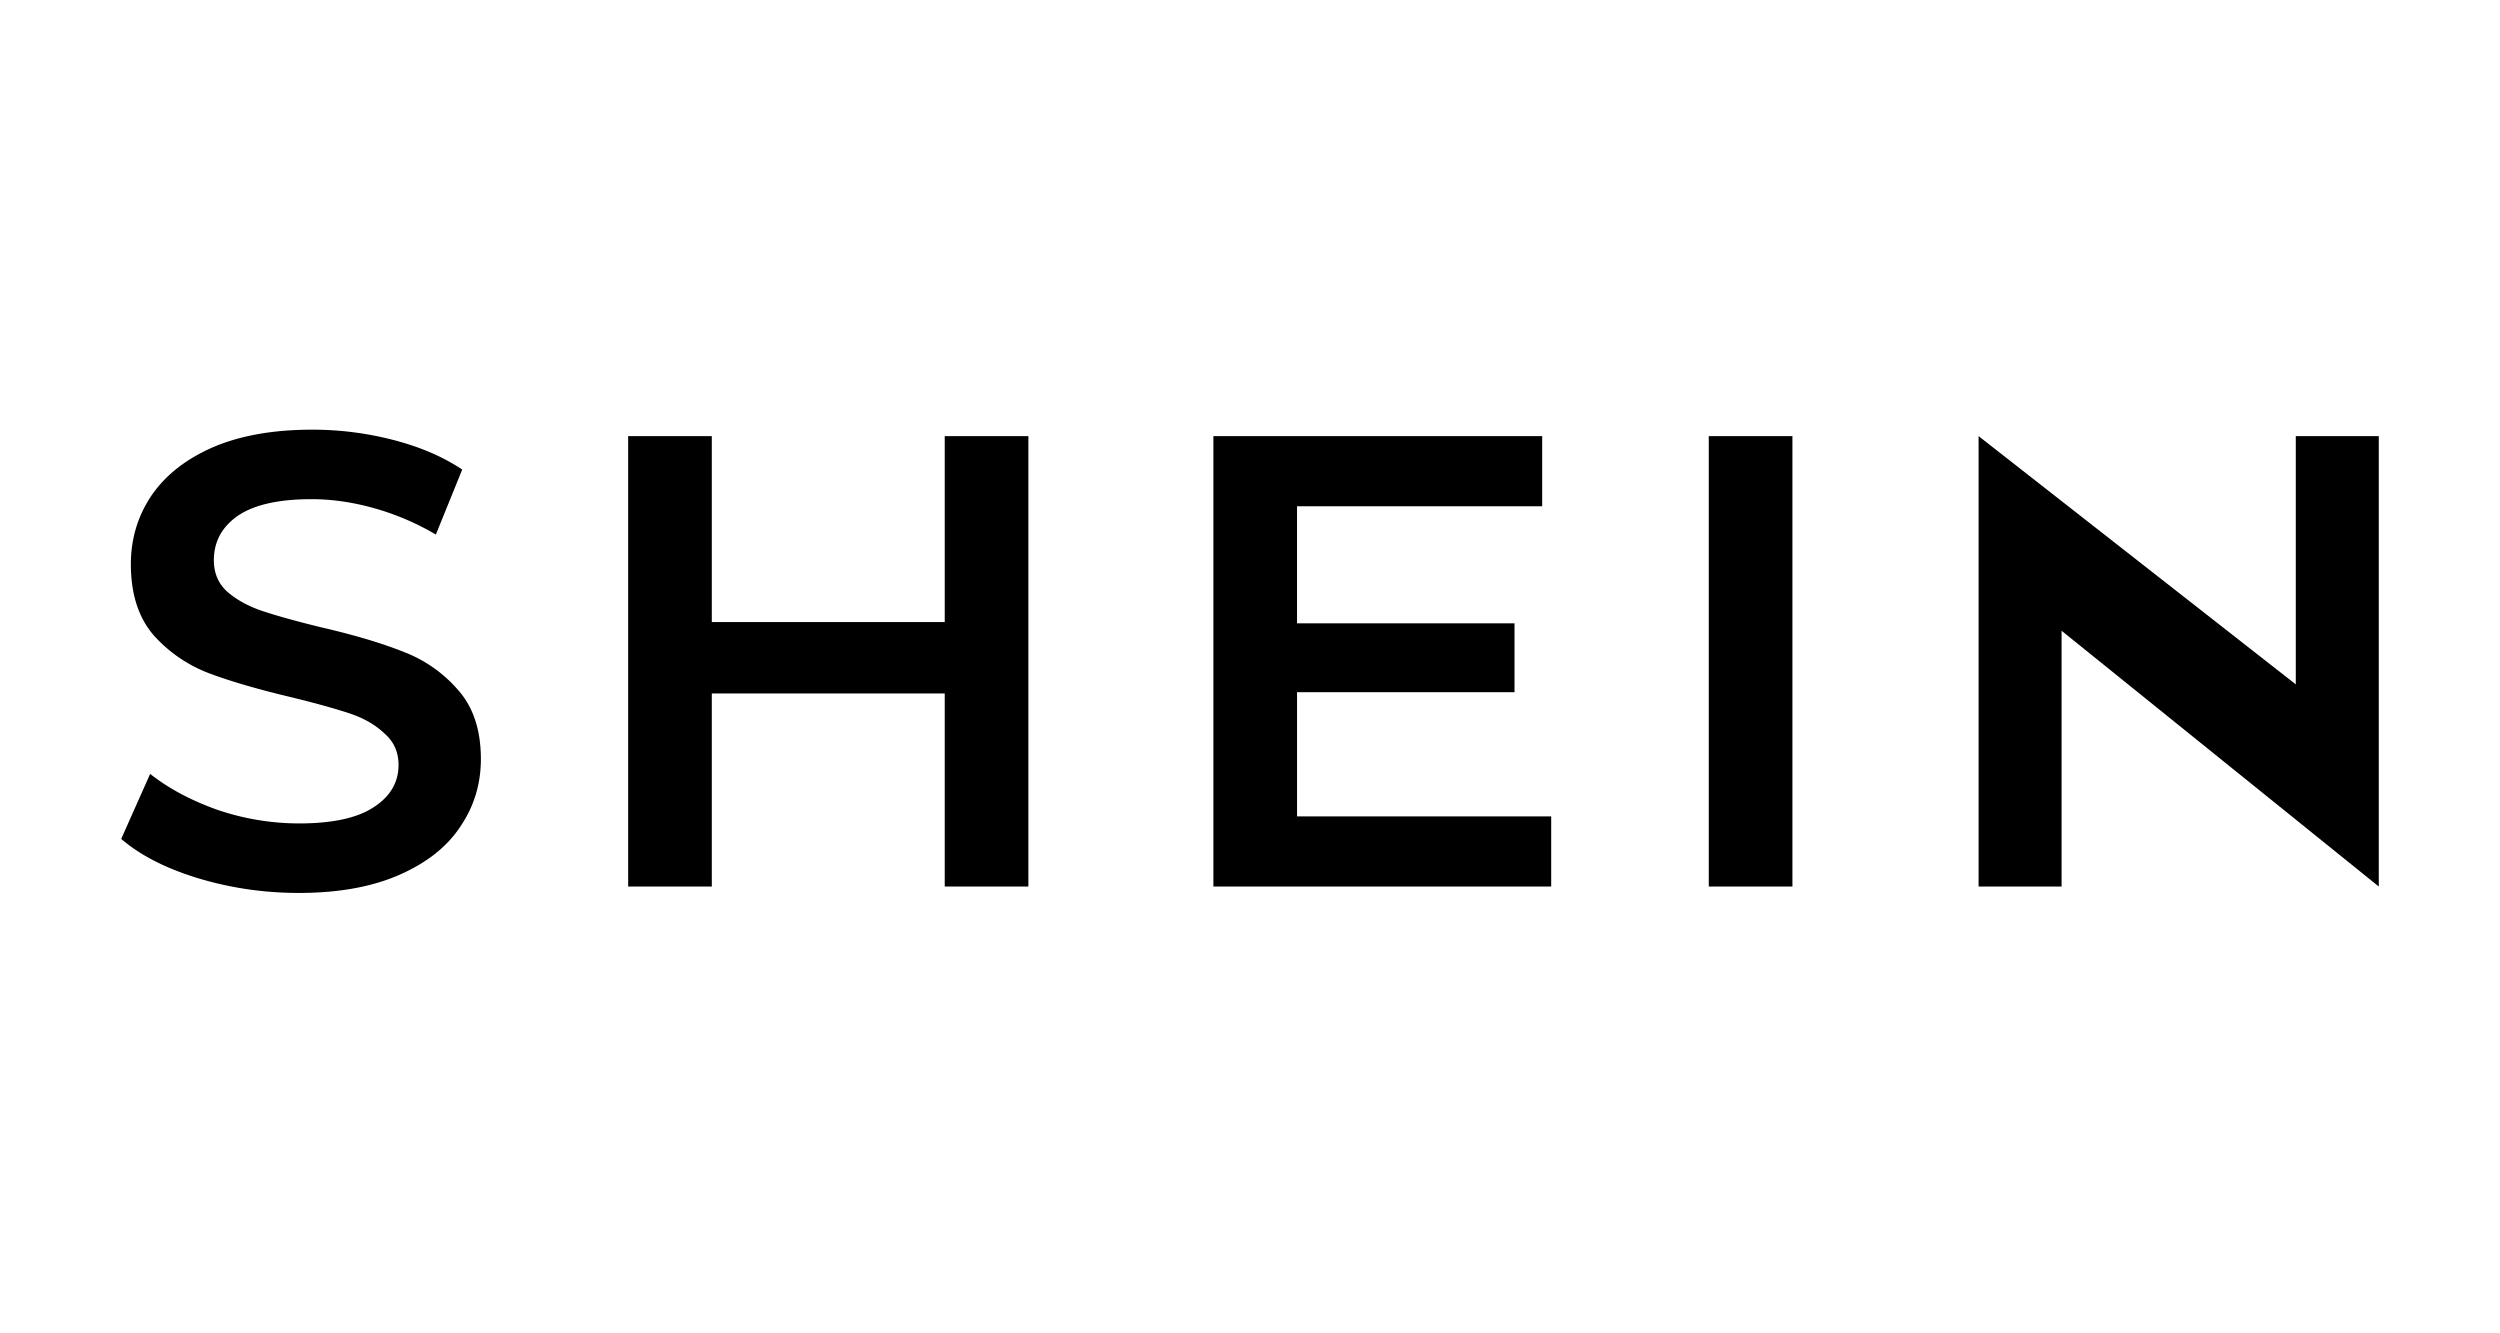 <svg width="165" height="88" fill="none" xmlns="http://www.w3.org/2000/svg"><path d="M19.72 58.934c-2.293 0-4.515-.326-6.667-.977-2.123-.651-3.807-1.515-5.053-2.59l1.91-4.29c1.218.963 2.705 1.756 4.46 2.379a16.83 16.83 0 0 0 5.35.891c2.209 0 3.85-.354 4.927-1.061 1.104-.708 1.656-1.642 1.656-2.803 0-.85-.312-1.543-.935-2.08-.594-.567-1.358-1.006-2.293-1.317-.934-.312-2.208-.666-3.822-1.062-2.265-.538-4.105-1.076-5.52-1.614a9.347 9.347 0 0 1-3.61-2.505c-.99-1.16-1.486-2.718-1.486-4.671 0-1.642.439-3.129 1.316-4.46.906-1.358 2.251-2.434 4.035-3.227 1.812-.792 4.02-1.189 6.624-1.189 1.812 0 3.596.227 5.35.68 1.756.453 3.27 1.104 4.545 1.953l-1.741 4.29a17.175 17.175 0 0 0-4.077-1.742c-1.416-.396-2.789-.594-4.12-.594-2.18 0-3.807.368-4.883 1.104-1.047.736-1.571 1.713-1.571 2.93 0 .85.297 1.543.892 2.08.623.539 1.401.963 2.335 1.275.935.311 2.209.665 3.822 1.061 2.208.51 4.02 1.048 5.436 1.614a8.947 8.947 0 0 1 3.61 2.505c1.019 1.133 1.528 2.662 1.528 4.587 0 1.642-.453 3.128-1.359 4.459-.877 1.33-2.222 2.392-4.034 3.185-1.812.792-4.02 1.189-6.624 1.189ZM67.873 28.783V58.51h-5.521v-12.74H46.979v12.74h-5.52V28.783h5.52v12.273h15.373V28.783h5.52ZM102.379 53.88v4.629H80.084V28.783h21.7v4.629h-16.18v7.729h14.354v4.543H85.605v8.196h16.774ZM112.779 28.783h5.521V58.51h-5.521V28.783ZM157 28.783V58.51l-20.935-16.88v16.88h-5.478V28.783l20.935 16.385V28.783H157Z" fill="#000"/></svg>